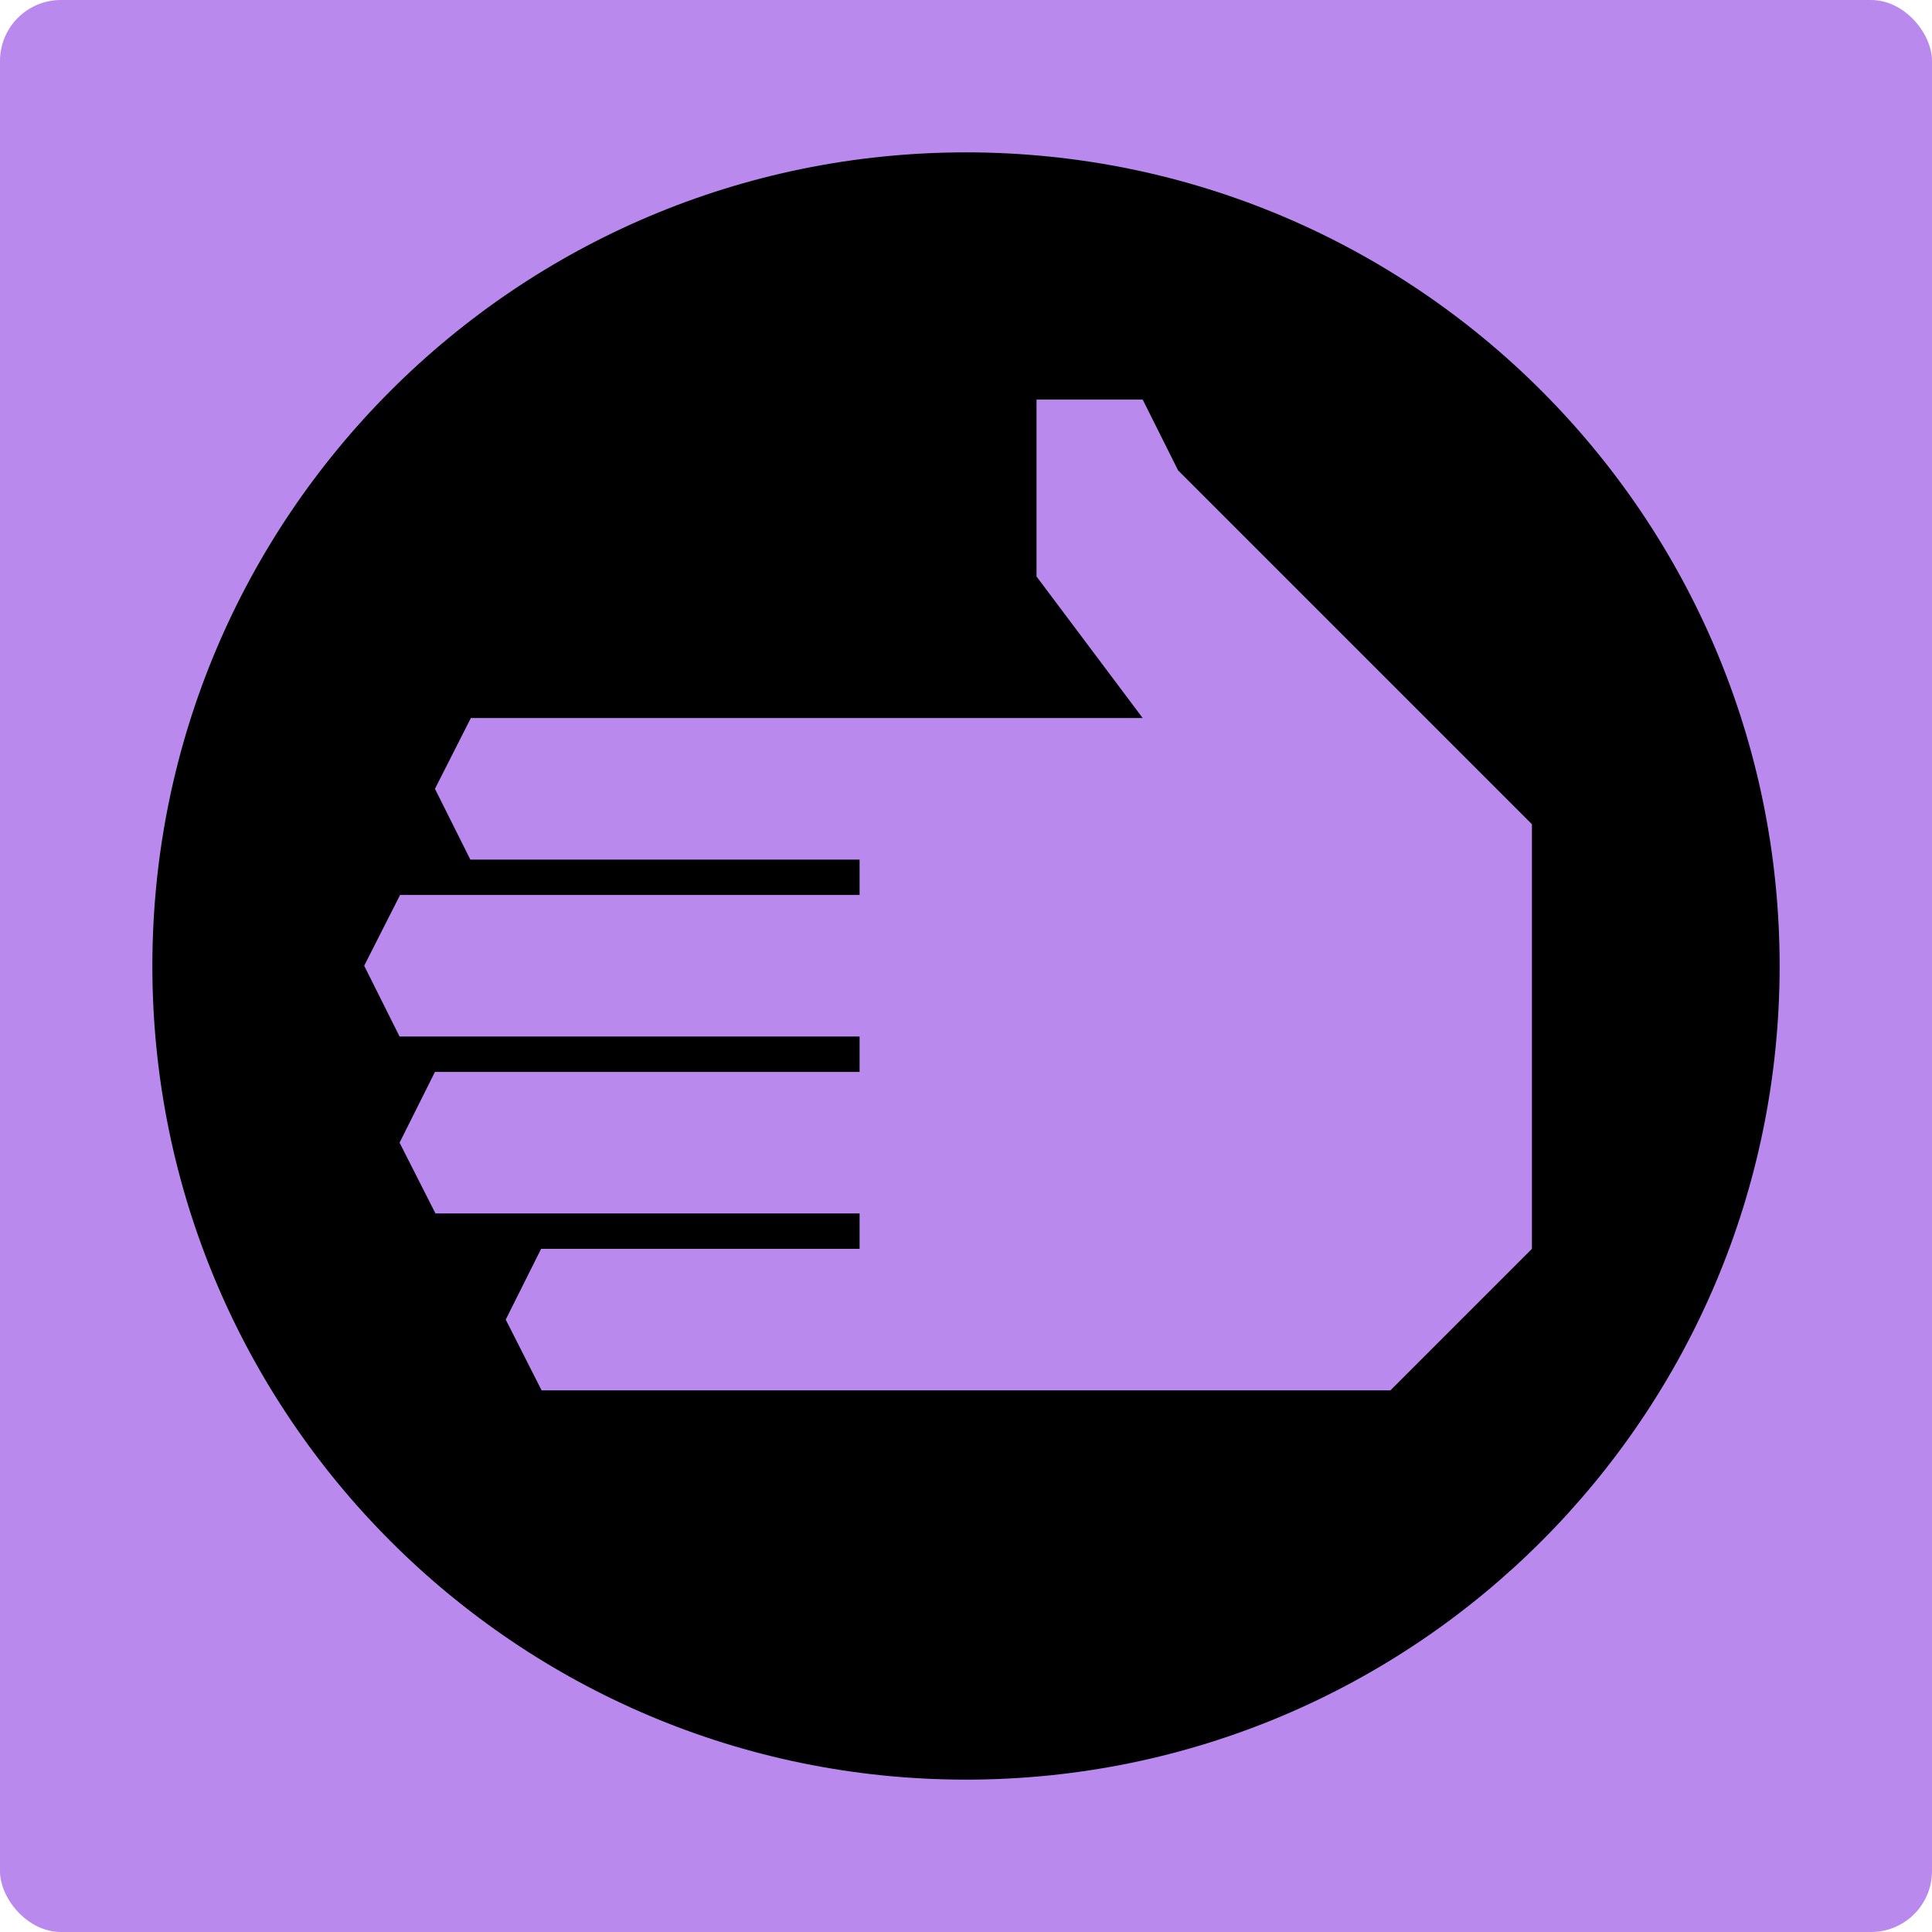 <?xml version="1.0" encoding="UTF-8"?> <svg xmlns="http://www.w3.org/2000/svg" width="634" height="634" viewBox="0 0 634 634"><g id="icon-helpfulness" transform="translate(-15962 -2882)"><rect id="Rectangle_308" data-name="Rectangle 308" width="634" height="634" rx="20" transform="translate(15962 2882)" fill="#ba89ee"></rect><path id="Path_118" data-name="Path 118" d="M267,0C119.54,0,0,119.54,0,267S119.54,534,267,534,534,414.461,534,267,414.46,0,267,0M452.714,359.816l-46.449,46.449H127.735L115.958,383.04l11.612-23.225H232.081V348.2H92.9L81.121,324.979l11.612-23.225H232.081V290.142H81.121L69.509,266.918l11.777-23.225H232.081V232.081H104.346L92.733,208.856l11.777-23.225H324.979l-34.837-46.449V81.121h34.837l11.612,23.225L452.714,220.468Z" transform="translate(16012 2932)"></path></g></svg> 